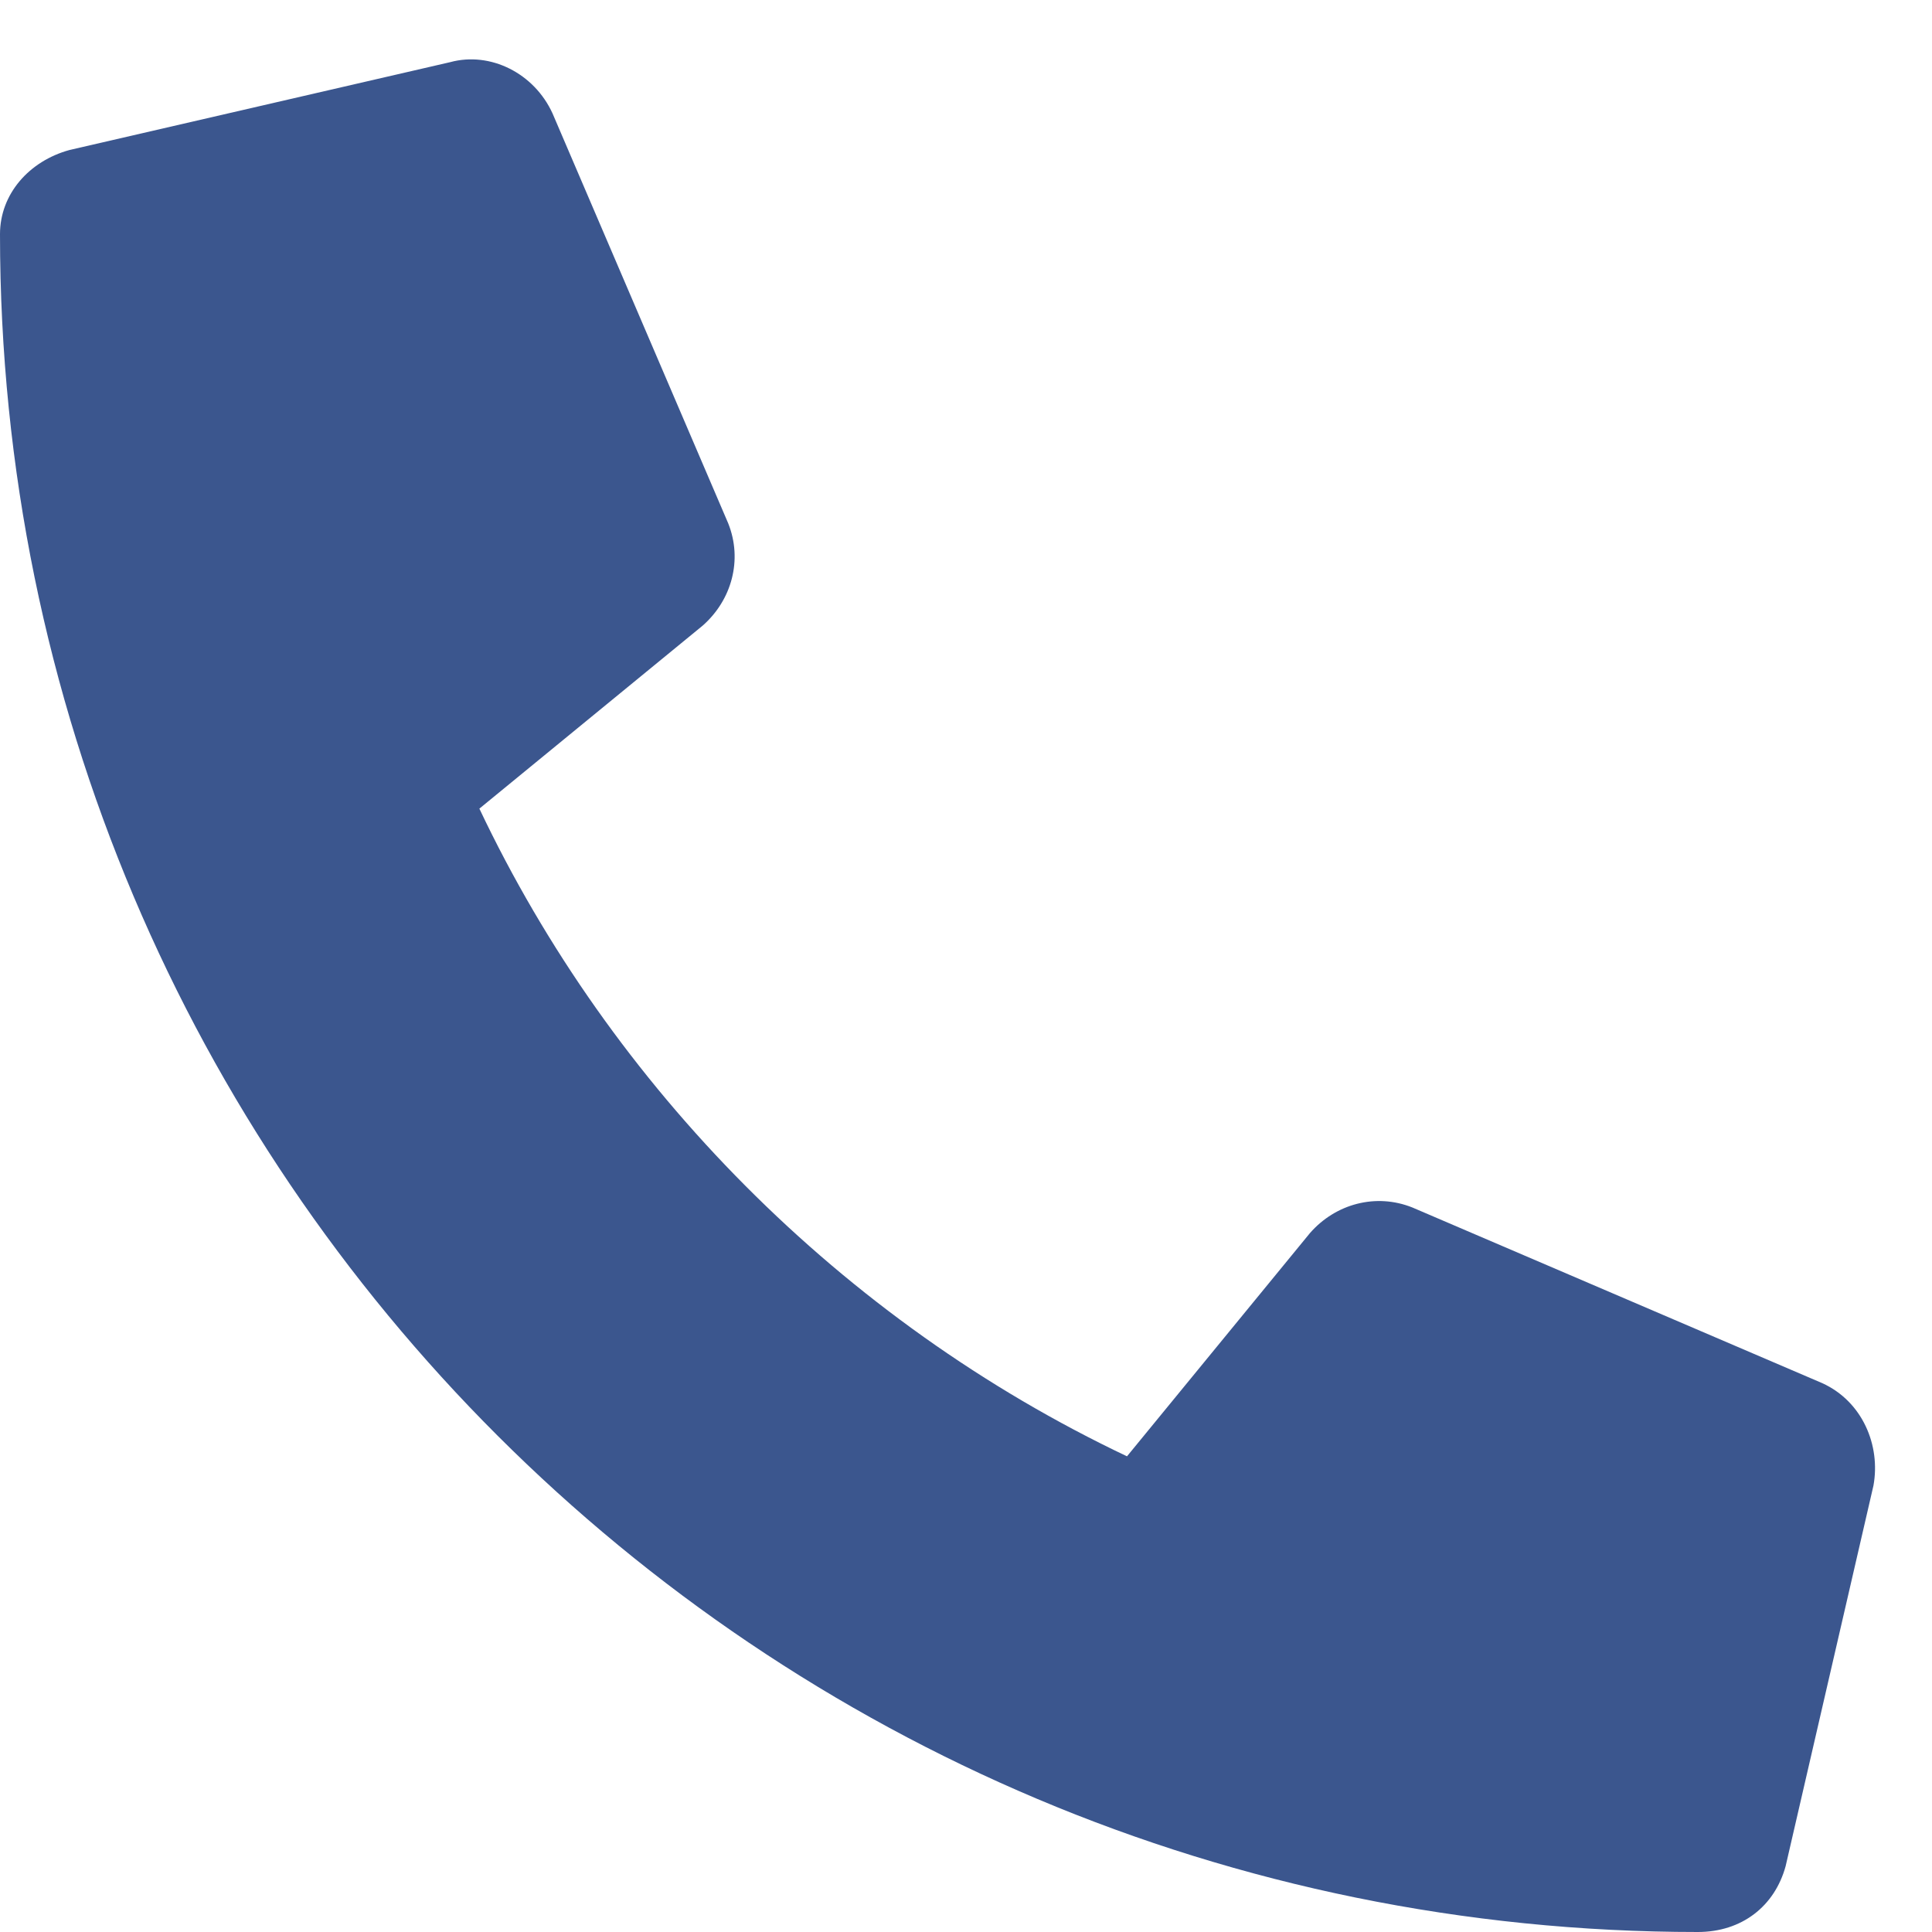 <svg width="33" height="33" viewBox="0 0 33 33" fill="none" xmlns="http://www.w3.org/2000/svg">
<path d="M1.188 2.562L7.688 1.062C8.375 0.875 9.125 1.25 9.438 1.938L12.438 8.938C12.688 9.562 12.5 10.25 12 10.688L8.188 13.812C10.438 18.562 14.375 22.562 19.25 24.875L22.375 21.062C22.812 20.562 23.5 20.375 24.125 20.625L31.125 23.625C31.812 23.938 32.125 24.688 32 25.375L30.5 31.875C30.312 32.562 29.75 33 29 33C13 33 0 20.062 0 4C0 3.312 0.5 2.75 1.188 2.562Z" fill="#3B568E"/>
</svg>

